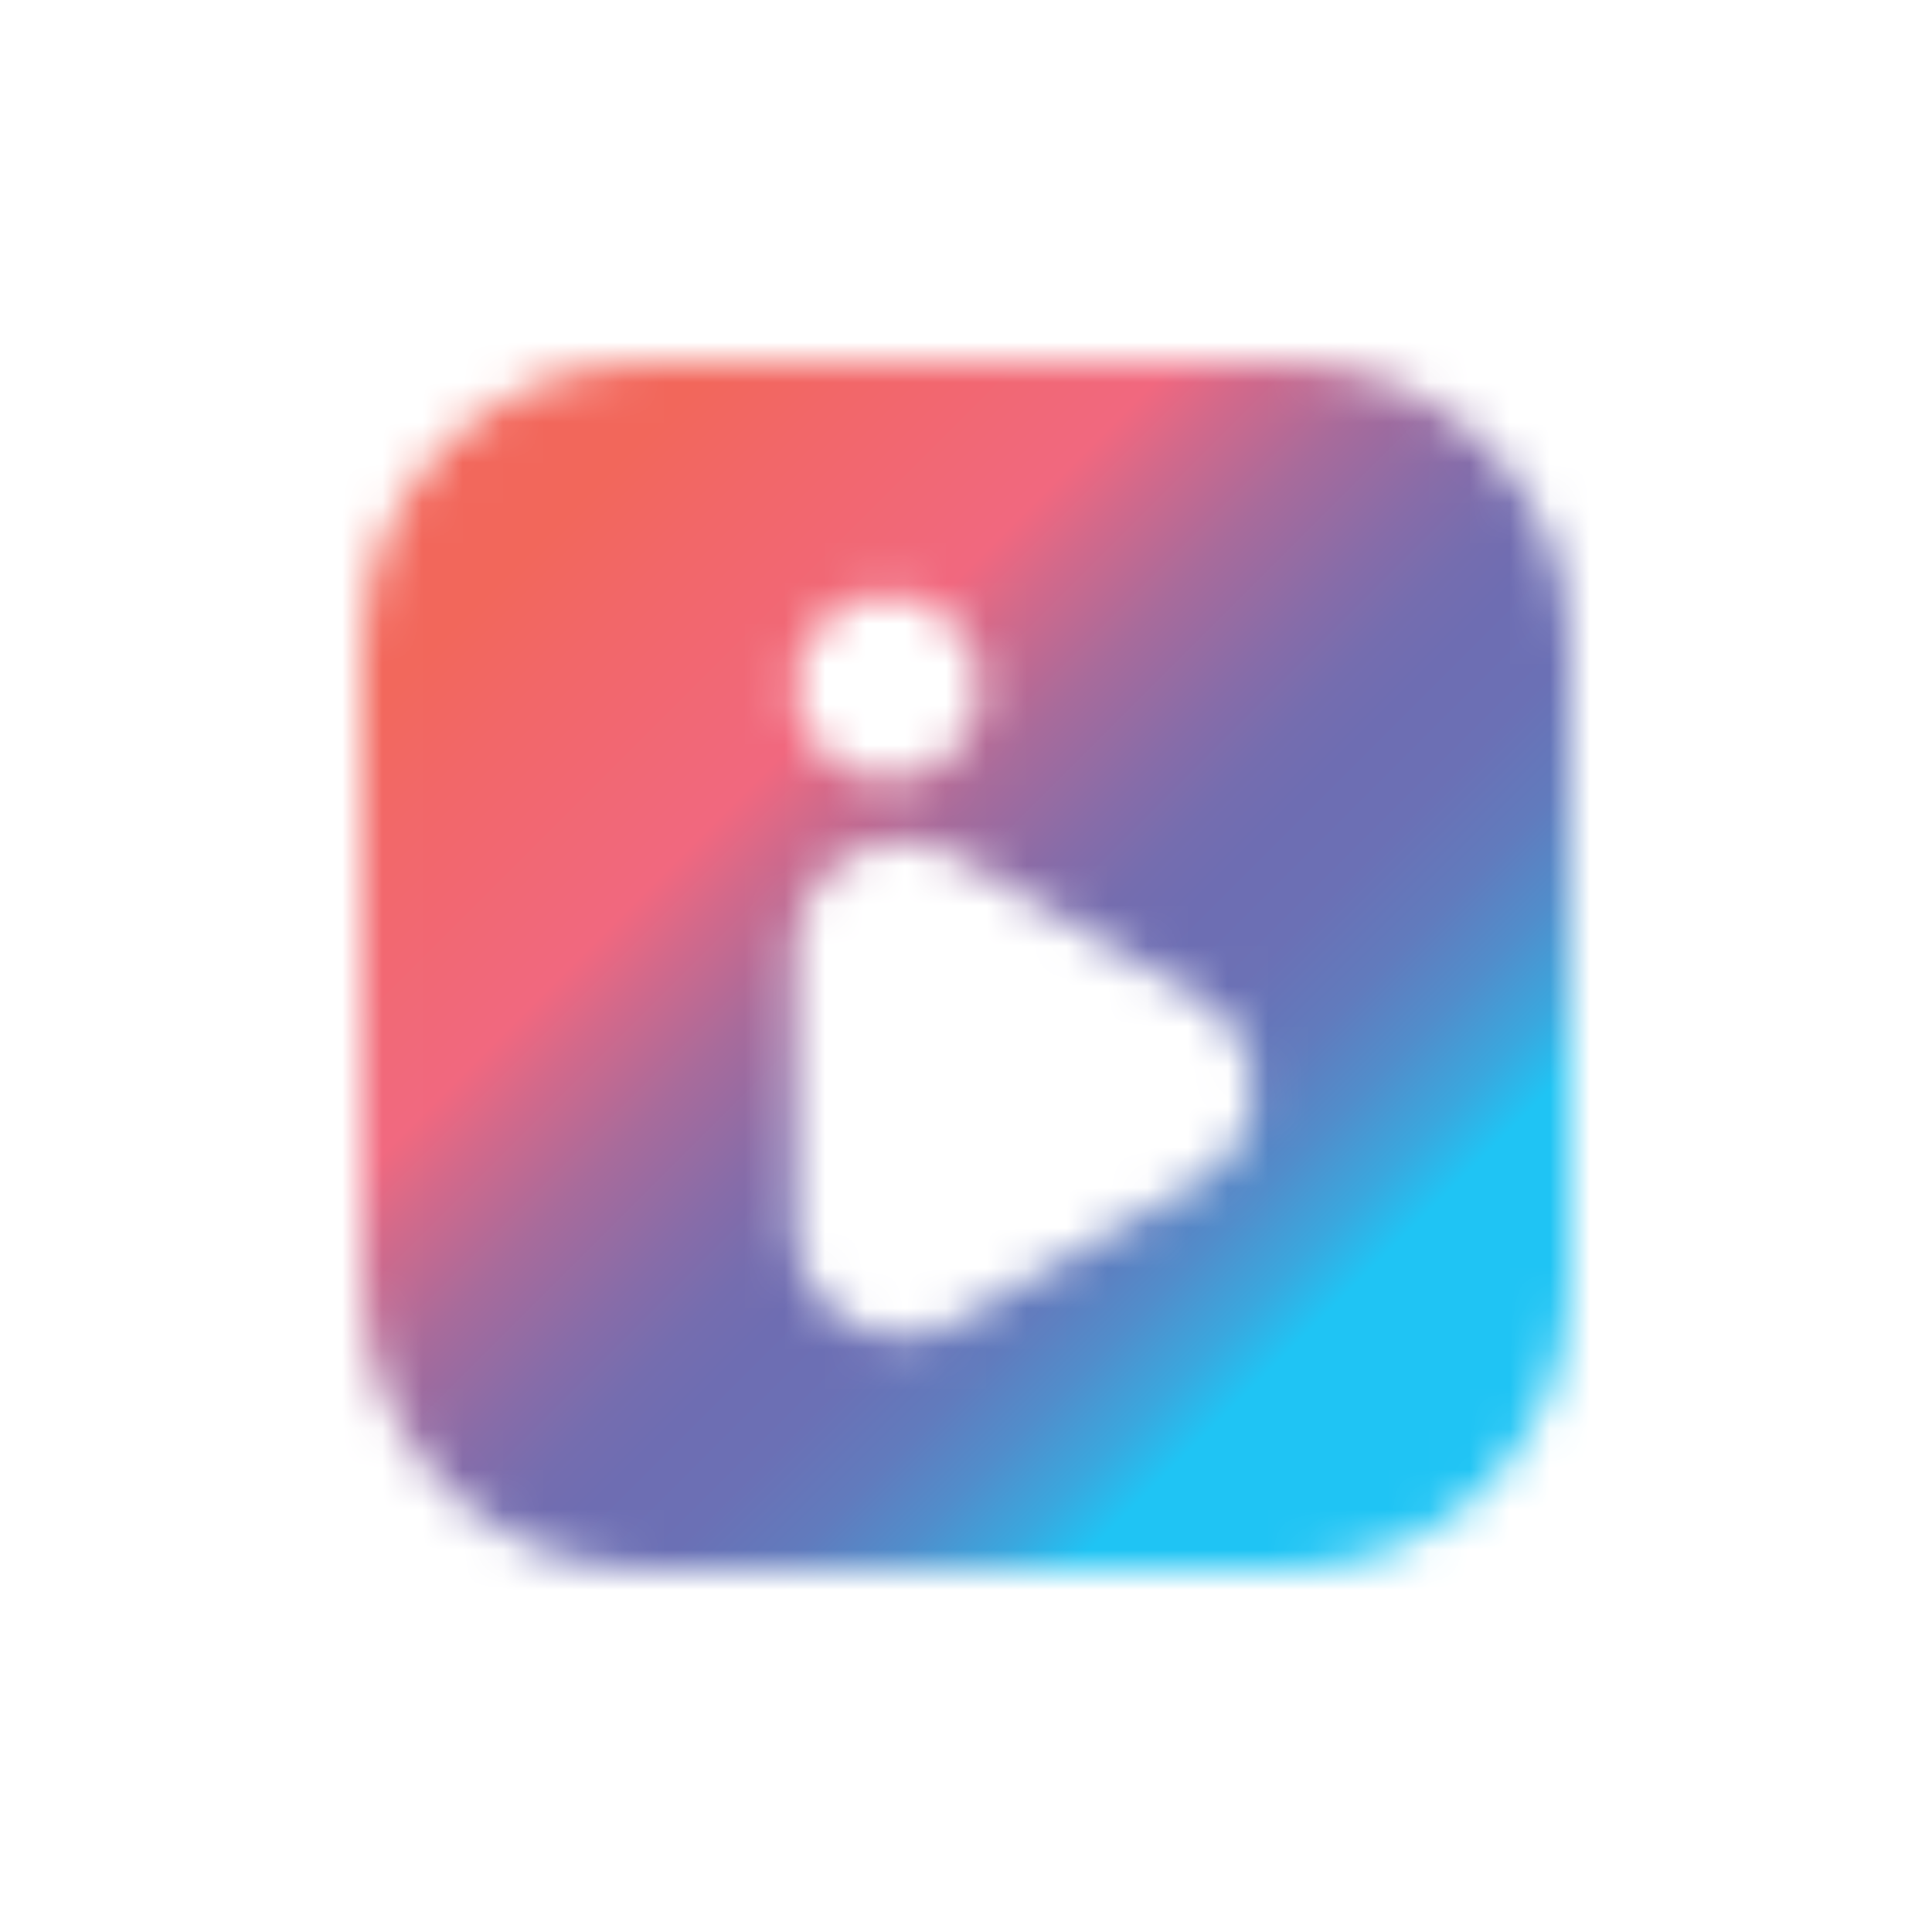 <svg width="48" height="48" viewBox="0 0 48 48" fill="none" xmlns="http://www.w3.org/2000/svg">
<rect x="0" y="0" width="48" height="48" fill="#333333" stroke="none"/>
<g clip-path="url(#clip0_952_364)">
<rect width="48" height="48" fill="white"/>
<mask id="mask0_952_364" style="mask-type:luminance" maskUnits="userSpaceOnUse" x="9" y="9" width="31" height="30">
<path d="M19.763 30.537V23.575C19.763 23.109 19.886 22.65 20.119 22.246C20.352 21.842 20.688 21.507 21.092 21.273C21.497 21.04 21.955 20.917 22.422 20.918C22.888 20.918 23.346 21.04 23.751 21.274L29.782 24.757C30.186 24.99 30.522 25.326 30.755 25.73C30.988 26.134 31.111 26.593 31.111 27.059C31.111 27.526 30.988 27.984 30.755 28.388C30.522 28.792 30.186 29.128 29.782 29.361L23.751 32.843C23.346 33.079 22.887 33.203 22.419 33.203C21.952 33.204 21.492 33.081 21.087 32.847C20.683 32.613 20.347 32.276 20.114 31.87C19.882 31.464 19.76 31.004 19.763 30.537ZM19.763 17.078C19.763 16.626 19.898 16.185 20.15 15.81C20.401 15.435 20.758 15.142 21.176 14.97C21.594 14.798 22.053 14.753 22.496 14.842C22.939 14.93 23.346 15.148 23.665 15.468C23.984 15.788 24.201 16.195 24.289 16.638C24.377 17.081 24.331 17.54 24.158 17.958C23.985 18.375 23.692 18.732 23.317 18.983C22.941 19.233 22.499 19.367 22.048 19.367C21.442 19.367 20.86 19.127 20.432 18.698C20.003 18.27 19.763 17.688 19.763 17.082M16.079 9C14.202 9 12.402 9.746 11.075 11.073C9.748 12.401 9.002 14.201 9.002 16.078V31.923C9.002 33.8 9.748 35.6 11.075 36.927C12.402 38.254 14.202 39 16.079 39H31.924C33.801 39 35.601 38.254 36.928 36.927C38.255 35.6 39.001 33.8 39.001 31.923V16.078C39.001 14.201 38.255 12.401 36.928 11.073C35.601 9.746 33.801 9 31.924 9H16.079Z" fill="white"/>
</mask>
<g mask="url(#mask0_952_364)">
<path d="M24.001 -5.999L-5.998 24L24.001 53.999L54 24L24.001 -5.999Z" fill="url(#paint0_linear_952_364)"/>
</g>
</g>
<defs>
<linearGradient id="paint0_linear_952_364" x1="11.262" y1="10.885" x2="37.116" y2="36.739" gradientUnits="userSpaceOnUse">
<stop stop-color="#F2675B"/>
<stop offset="0.09" stop-color="#F2675B"/>
<stop offset="0.16" stop-color="#F26768"/>
<stop offset="0.31" stop-color="#F1687F"/>
<stop offset="0.35" stop-color="#D4698A"/>
<stop offset="0.42" stop-color="#A86B9B"/>
<stop offset="0.49" stop-color="#886CA8"/>
<stop offset="0.54" stop-color="#756DAF"/>
<stop offset="0.58" stop-color="#6E6DB2"/>
<stop offset="0.64" stop-color="#6B70B5"/>
<stop offset="0.7" stop-color="#617BBD"/>
<stop offset="0.75" stop-color="#518DCB"/>
<stop offset="0.8" stop-color="#3AA7DE"/>
<stop offset="0.84" stop-color="#1FC4F4"/>
<stop offset="1" stop-color="#1FC4F4"/>
</linearGradient>
<clipPath id="clip0_952_364">
<rect width="48" height="48" fill="white"/>
</clipPath>
</defs>
</svg>
